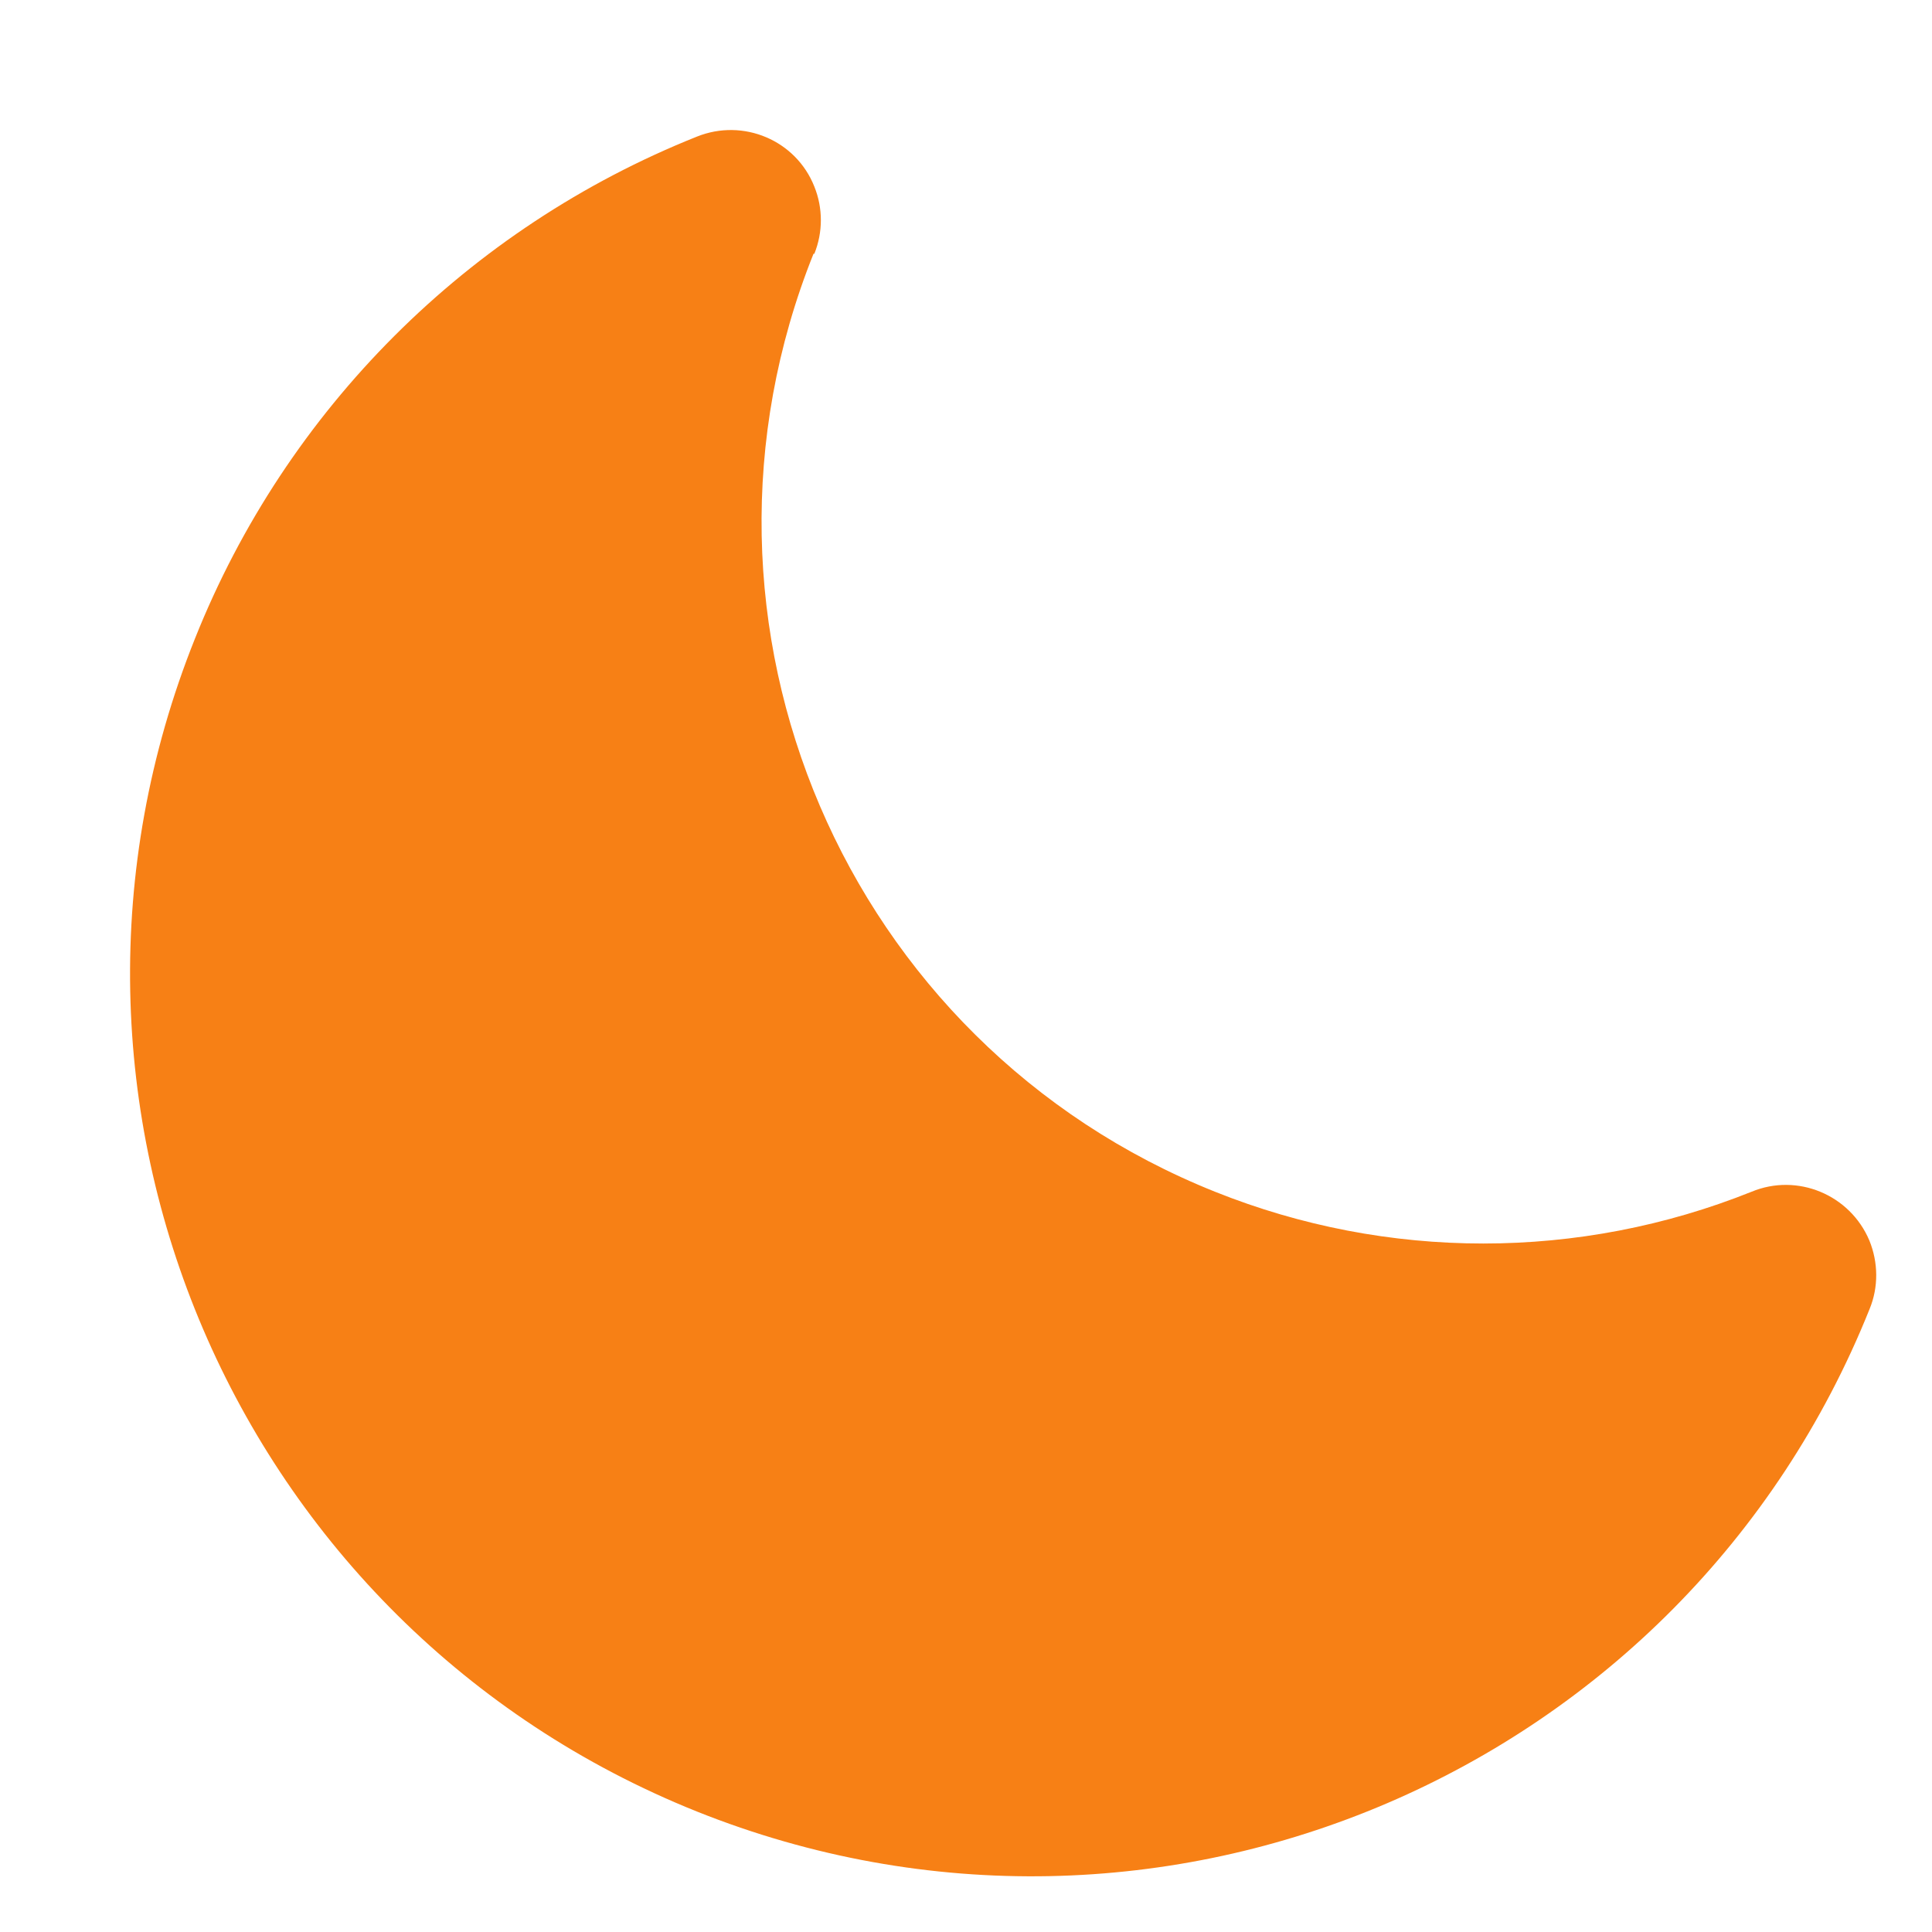<svg width="14" height="14" viewBox="0 0 14 14" fill="none" xmlns="http://www.w3.org/2000/svg">
<path d="M13.546 8.989C13.406 8.657 13.024 8.498 12.692 8.636C11.444 9.136 10.053 9.136 8.805 8.636C6.123 7.564 4.821 4.519 5.895 1.839H5.901C5.964 1.682 5.964 1.508 5.901 1.352C5.768 1.016 5.386 0.855 5.05 0.99C3.392 1.652 2.075 2.967 1.413 4.627C0.07 7.98 1.7 11.784 5.05 13.127C8.404 14.468 12.205 12.838 13.548 9.485C13.613 9.327 13.611 9.148 13.546 8.989L13.546 8.989Z" fill="#F78015"/>
</svg>

